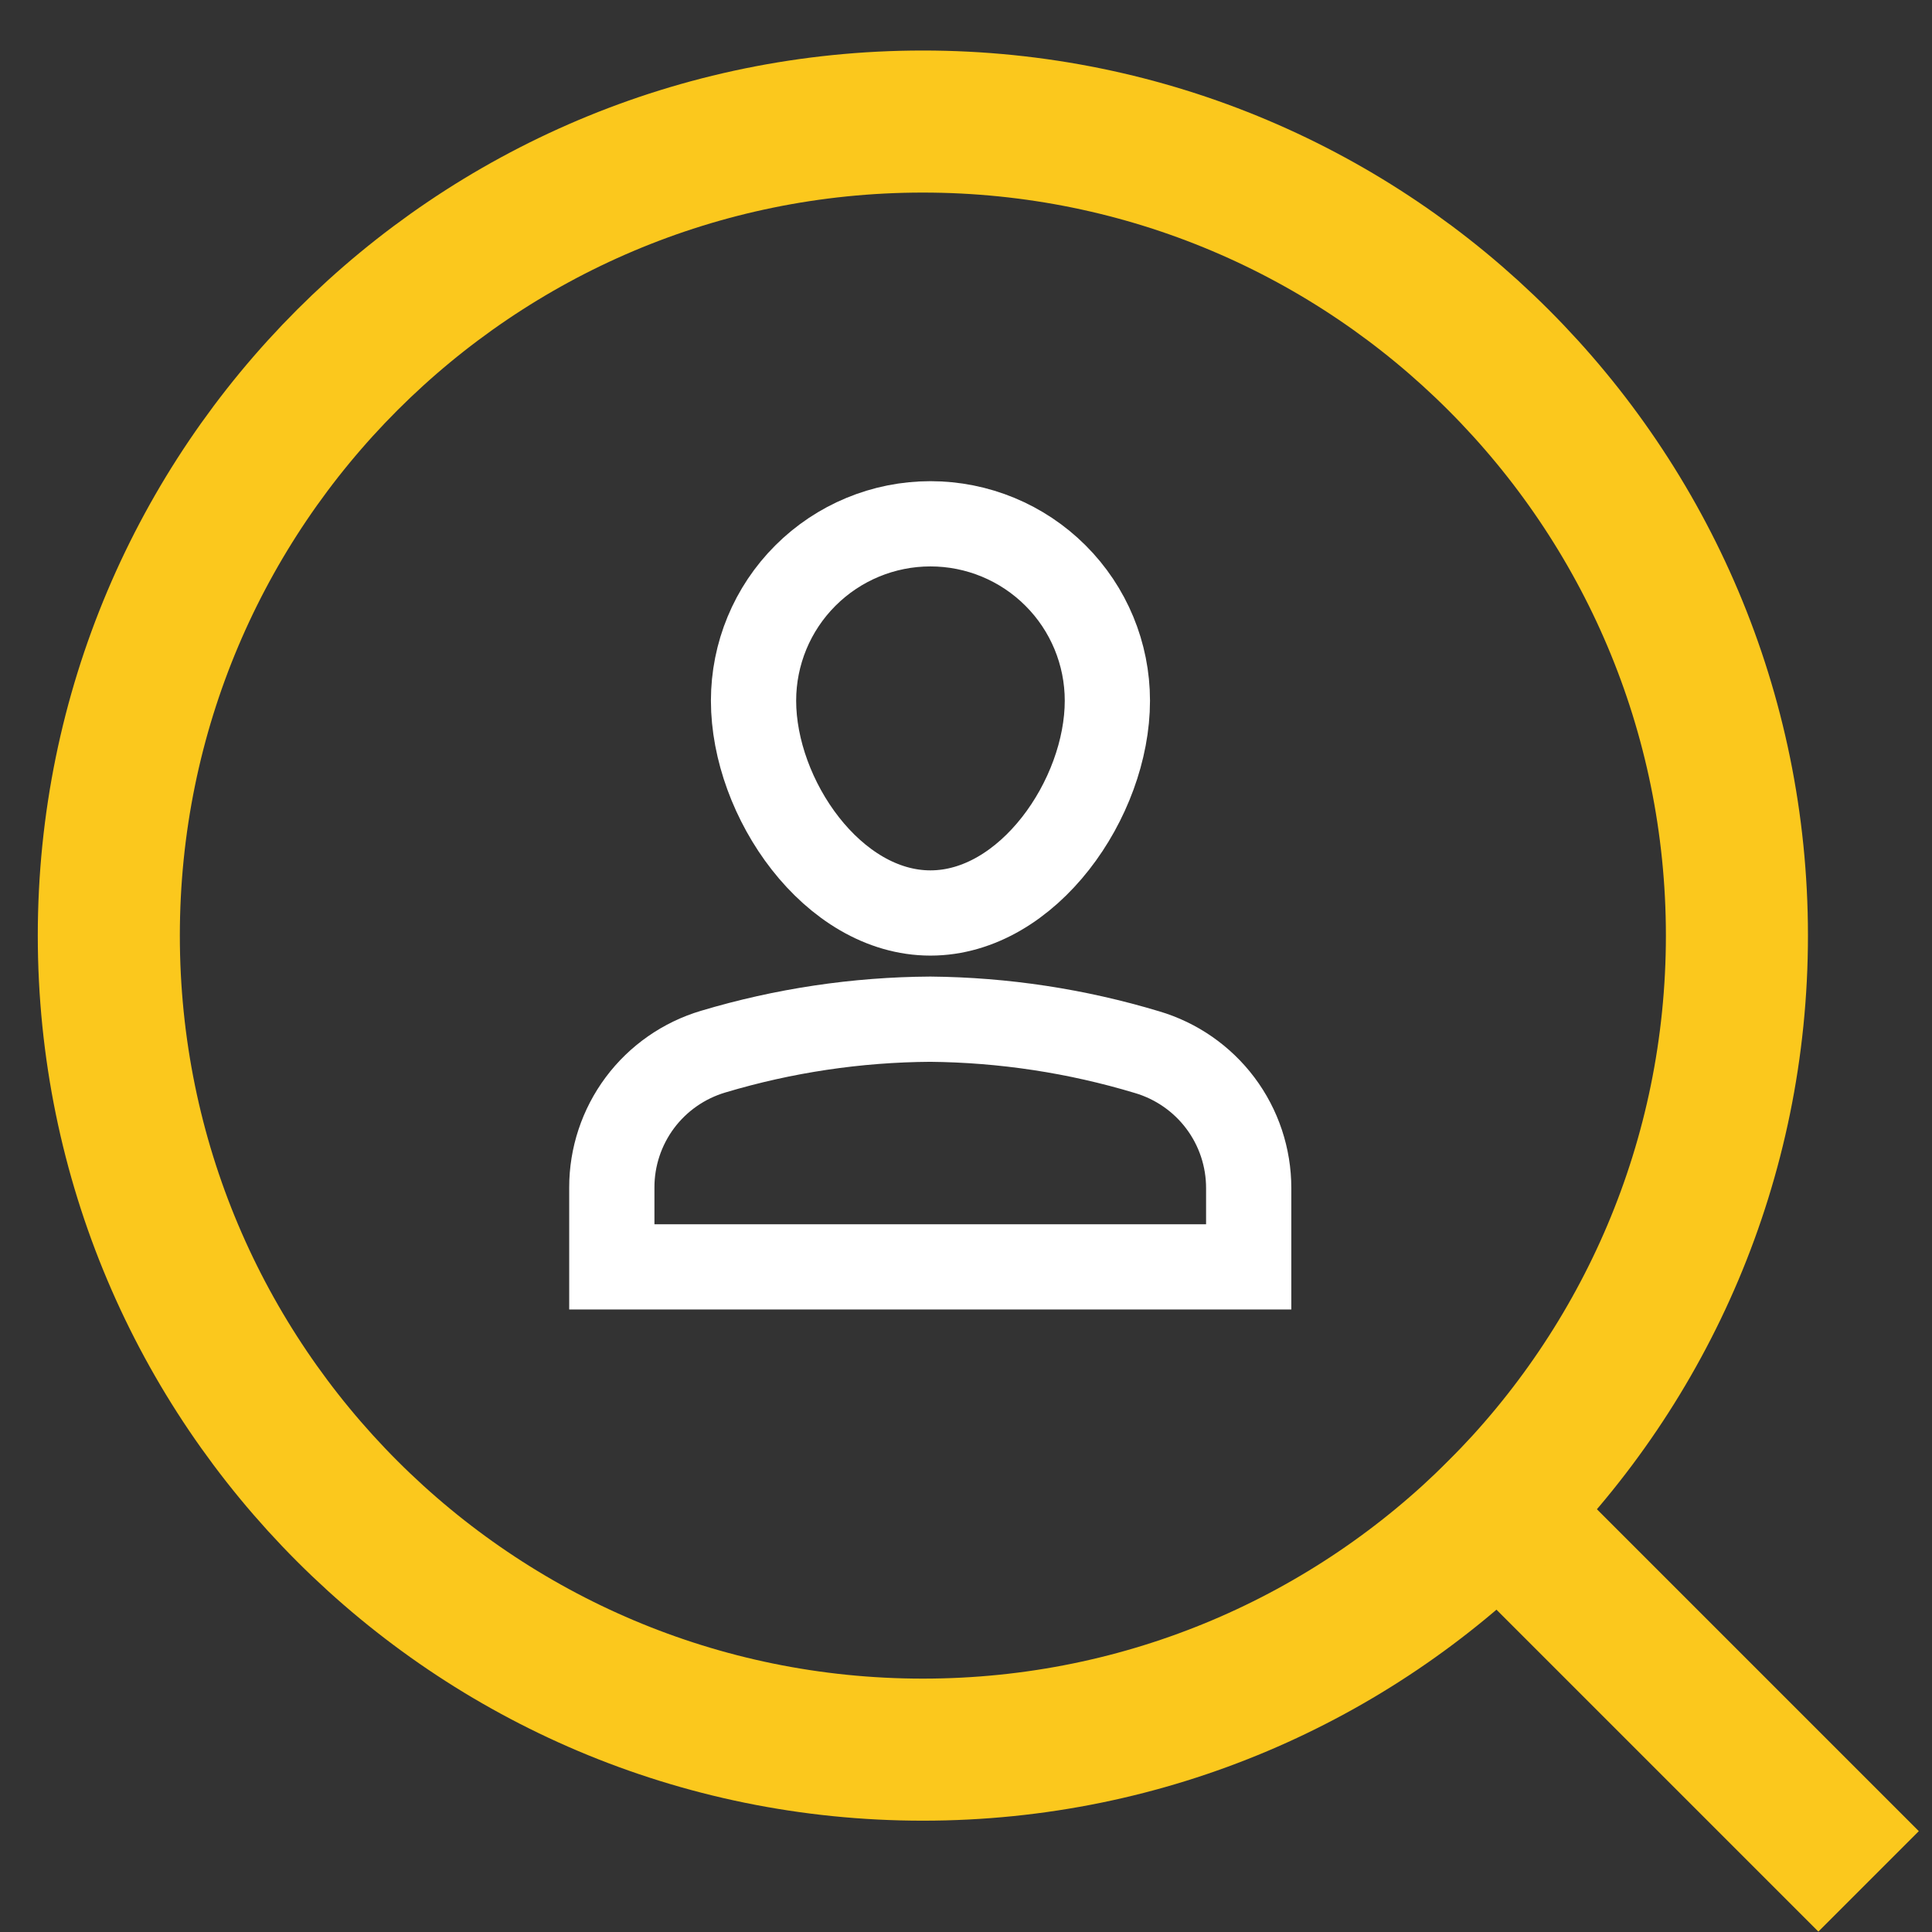 <svg width="34" height="34" viewBox="0 0 34 34" fill="none" xmlns="http://www.w3.org/2000/svg">
<rect x="0" y="0" width="34" height="34" fill="#333333" stroke="none"/>
<path d="M26.37 26.595L32 32.225" stroke="#FBC81D" stroke-width="2.5" stroke-miterlimit="10" stroke-linecap="square"/>
<path d="M16.241 30.791C24.153 30.791 30.567 24.377 30.567 16.465C30.567 8.553 24.153 2.139 16.241 2.139C8.329 2.139 1.915 8.553 1.915 16.465C1.915 24.377 8.329 30.791 16.241 30.791Z" stroke="#FBC81D" stroke-width="2.5" stroke-miterlimit="10" stroke-linecap="square"/>
<path d="M21.975 22.295H10.767V20.898C10.766 20.361 10.94 19.837 11.261 19.406C11.583 18.975 12.036 18.66 12.551 18.507C13.791 18.136 15.077 17.944 16.371 17.936C17.663 17.948 18.947 18.143 20.185 18.516C20.701 18.668 21.155 18.983 21.478 19.414C21.801 19.845 21.975 20.369 21.975 20.908V22.295Z" stroke="white" stroke-width="1.5" stroke-miterlimit="10"/>
<path d="M13.261 12.331C13.261 11.505 13.589 10.713 14.173 10.13C14.757 9.546 15.549 9.218 16.374 9.218C17.2 9.218 17.992 9.546 18.576 10.13C19.16 10.713 19.488 11.505 19.488 12.331C19.488 14.05 18.093 16.067 16.374 16.067C14.655 16.067 13.261 14.05 13.261 12.331Z" stroke="white" stroke-width="1.5" stroke-miterlimit="10"/>
</svg>
